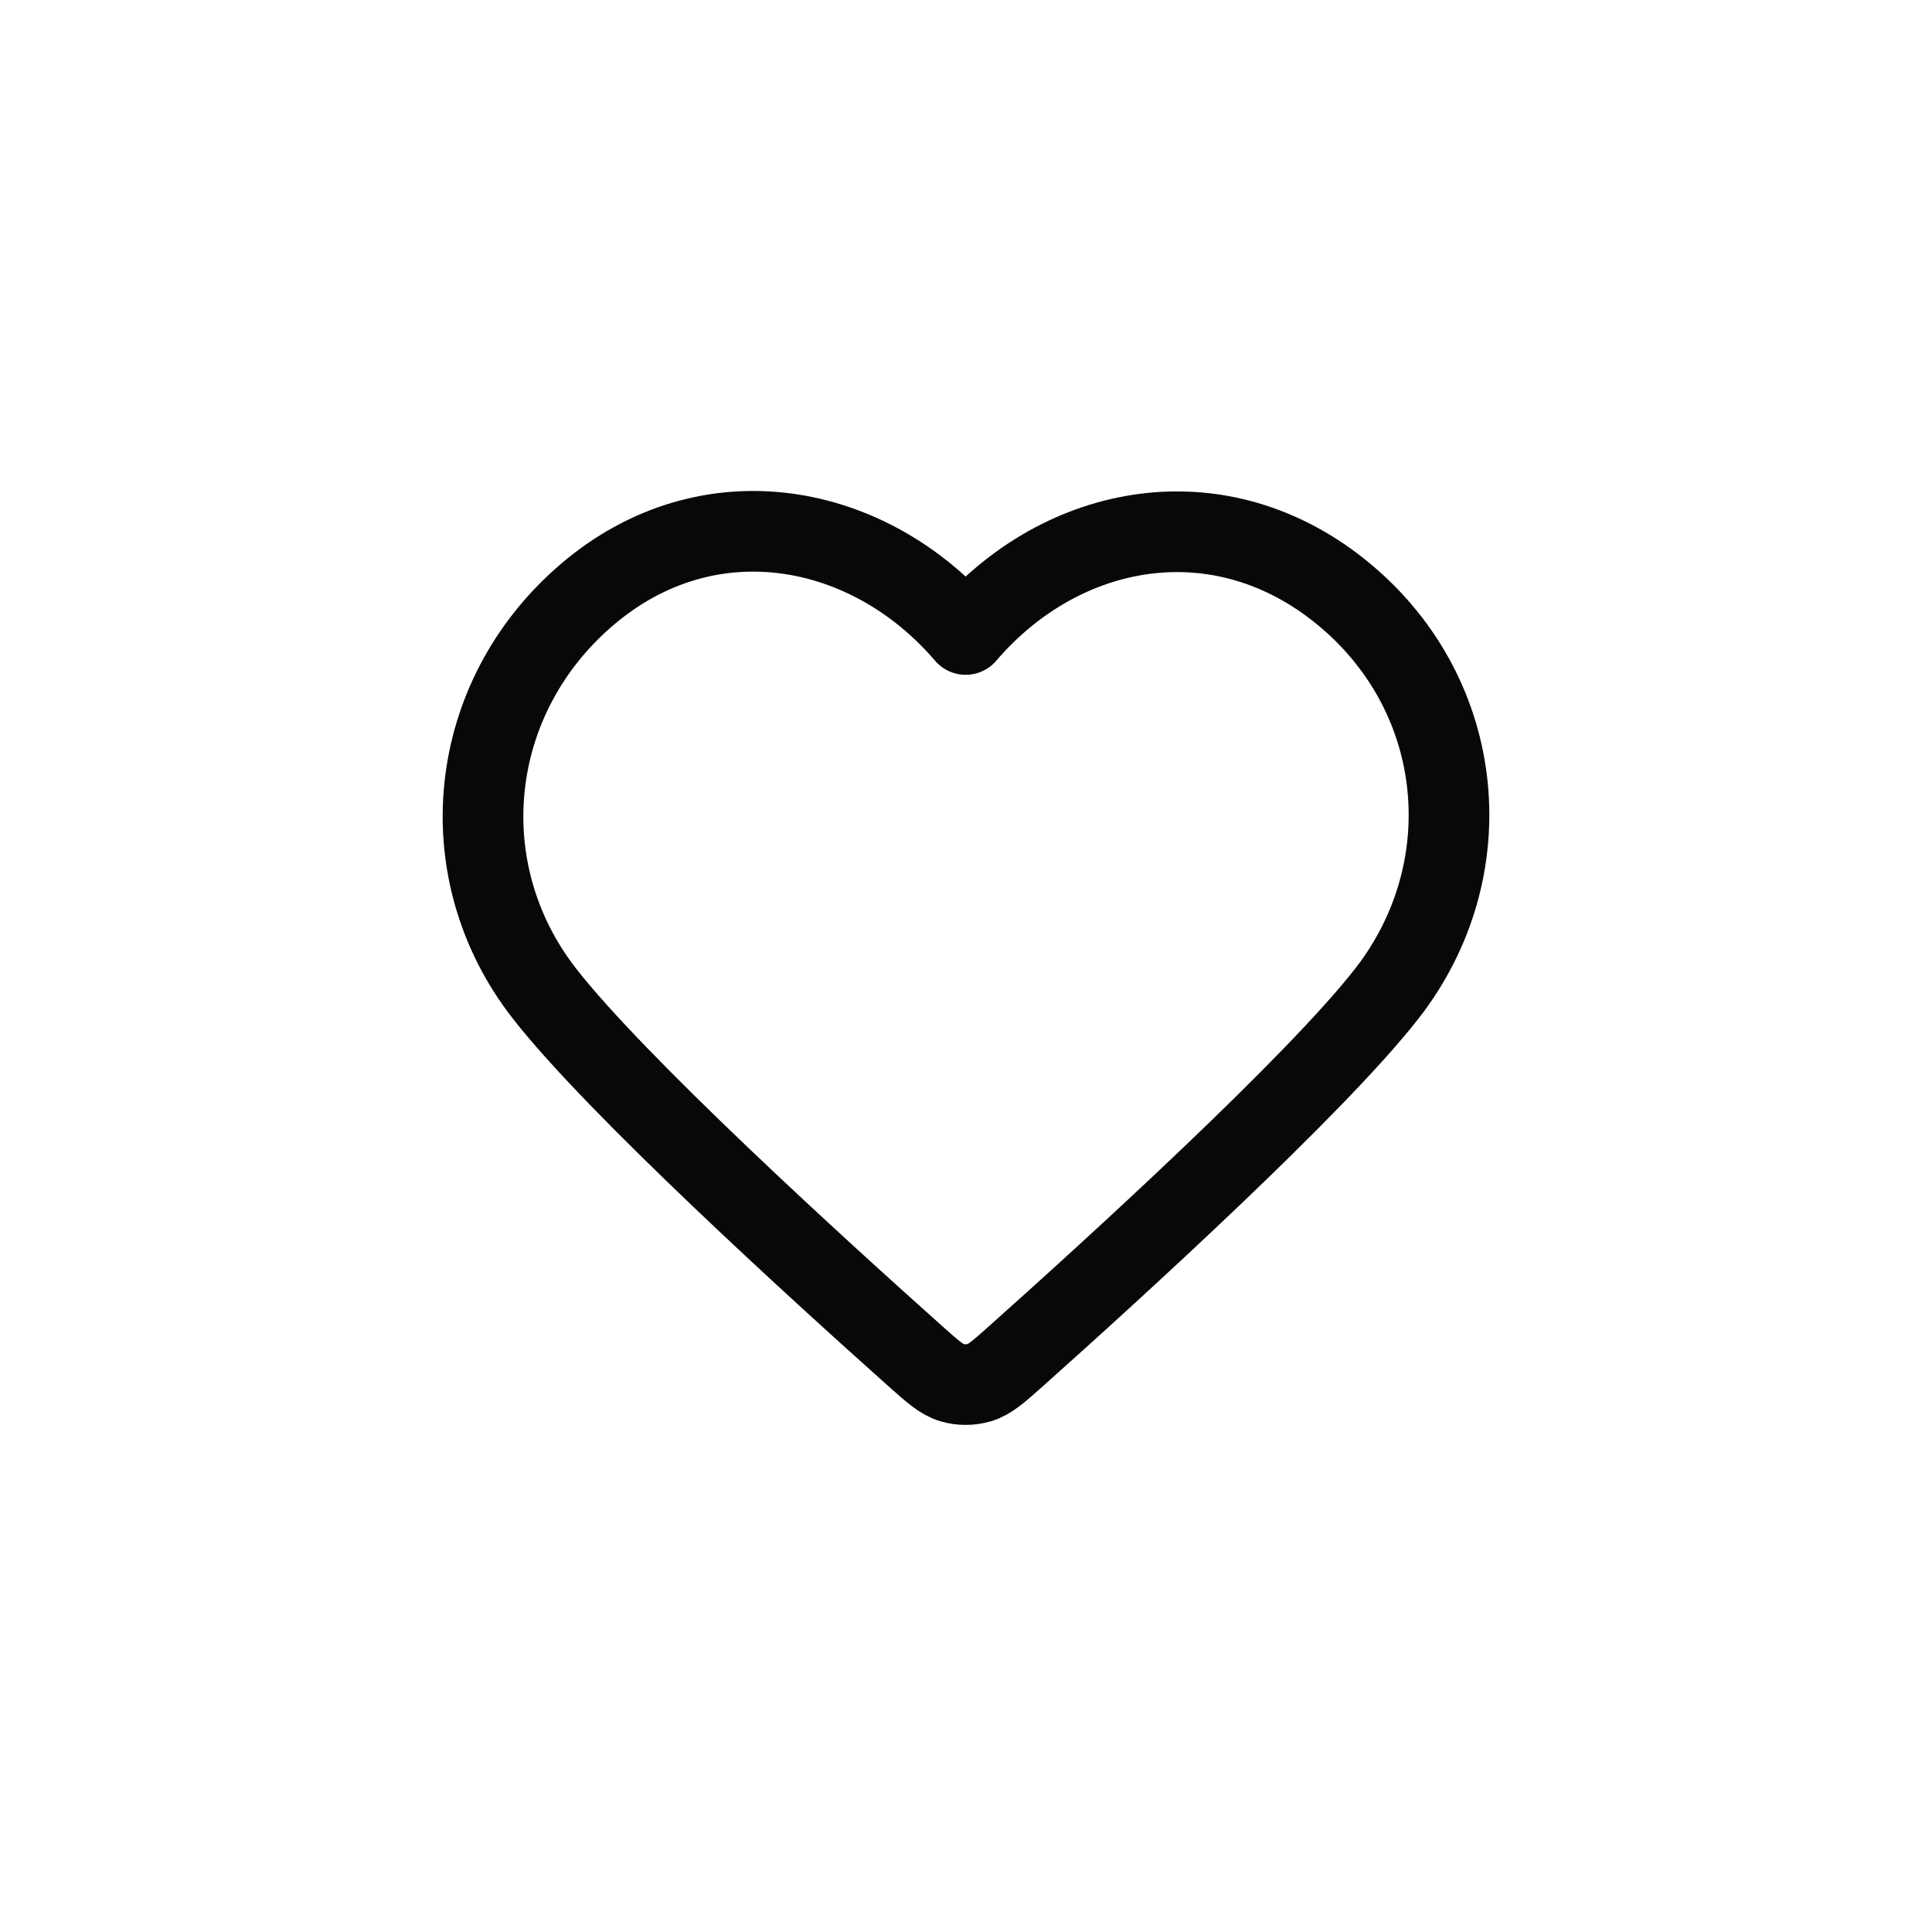 <svg width="40" height="40" viewBox="0 0 40 40" fill="none" xmlns="http://www.w3.org/2000/svg">
<path d="M12.155 12.31C14.66 10.17 17.994 10.798 19.993 13.136C21.992 10.798 25.284 10.192 27.832 12.31C30.38 14.428 30.689 18.029 28.722 20.56C27.236 22.472 23.015 26.311 21.038 28.075C20.675 28.399 20.493 28.561 20.28 28.625C20.096 28.68 19.89 28.68 19.706 28.625C19.493 28.561 19.311 28.399 18.948 28.075C16.971 26.311 12.75 22.472 11.264 20.56C9.297 18.029 9.65 14.45 12.155 12.31Z" stroke="#080807" stroke-width="1.67" stroke-linecap="round" stroke-linejoin="round"/>
</svg>
